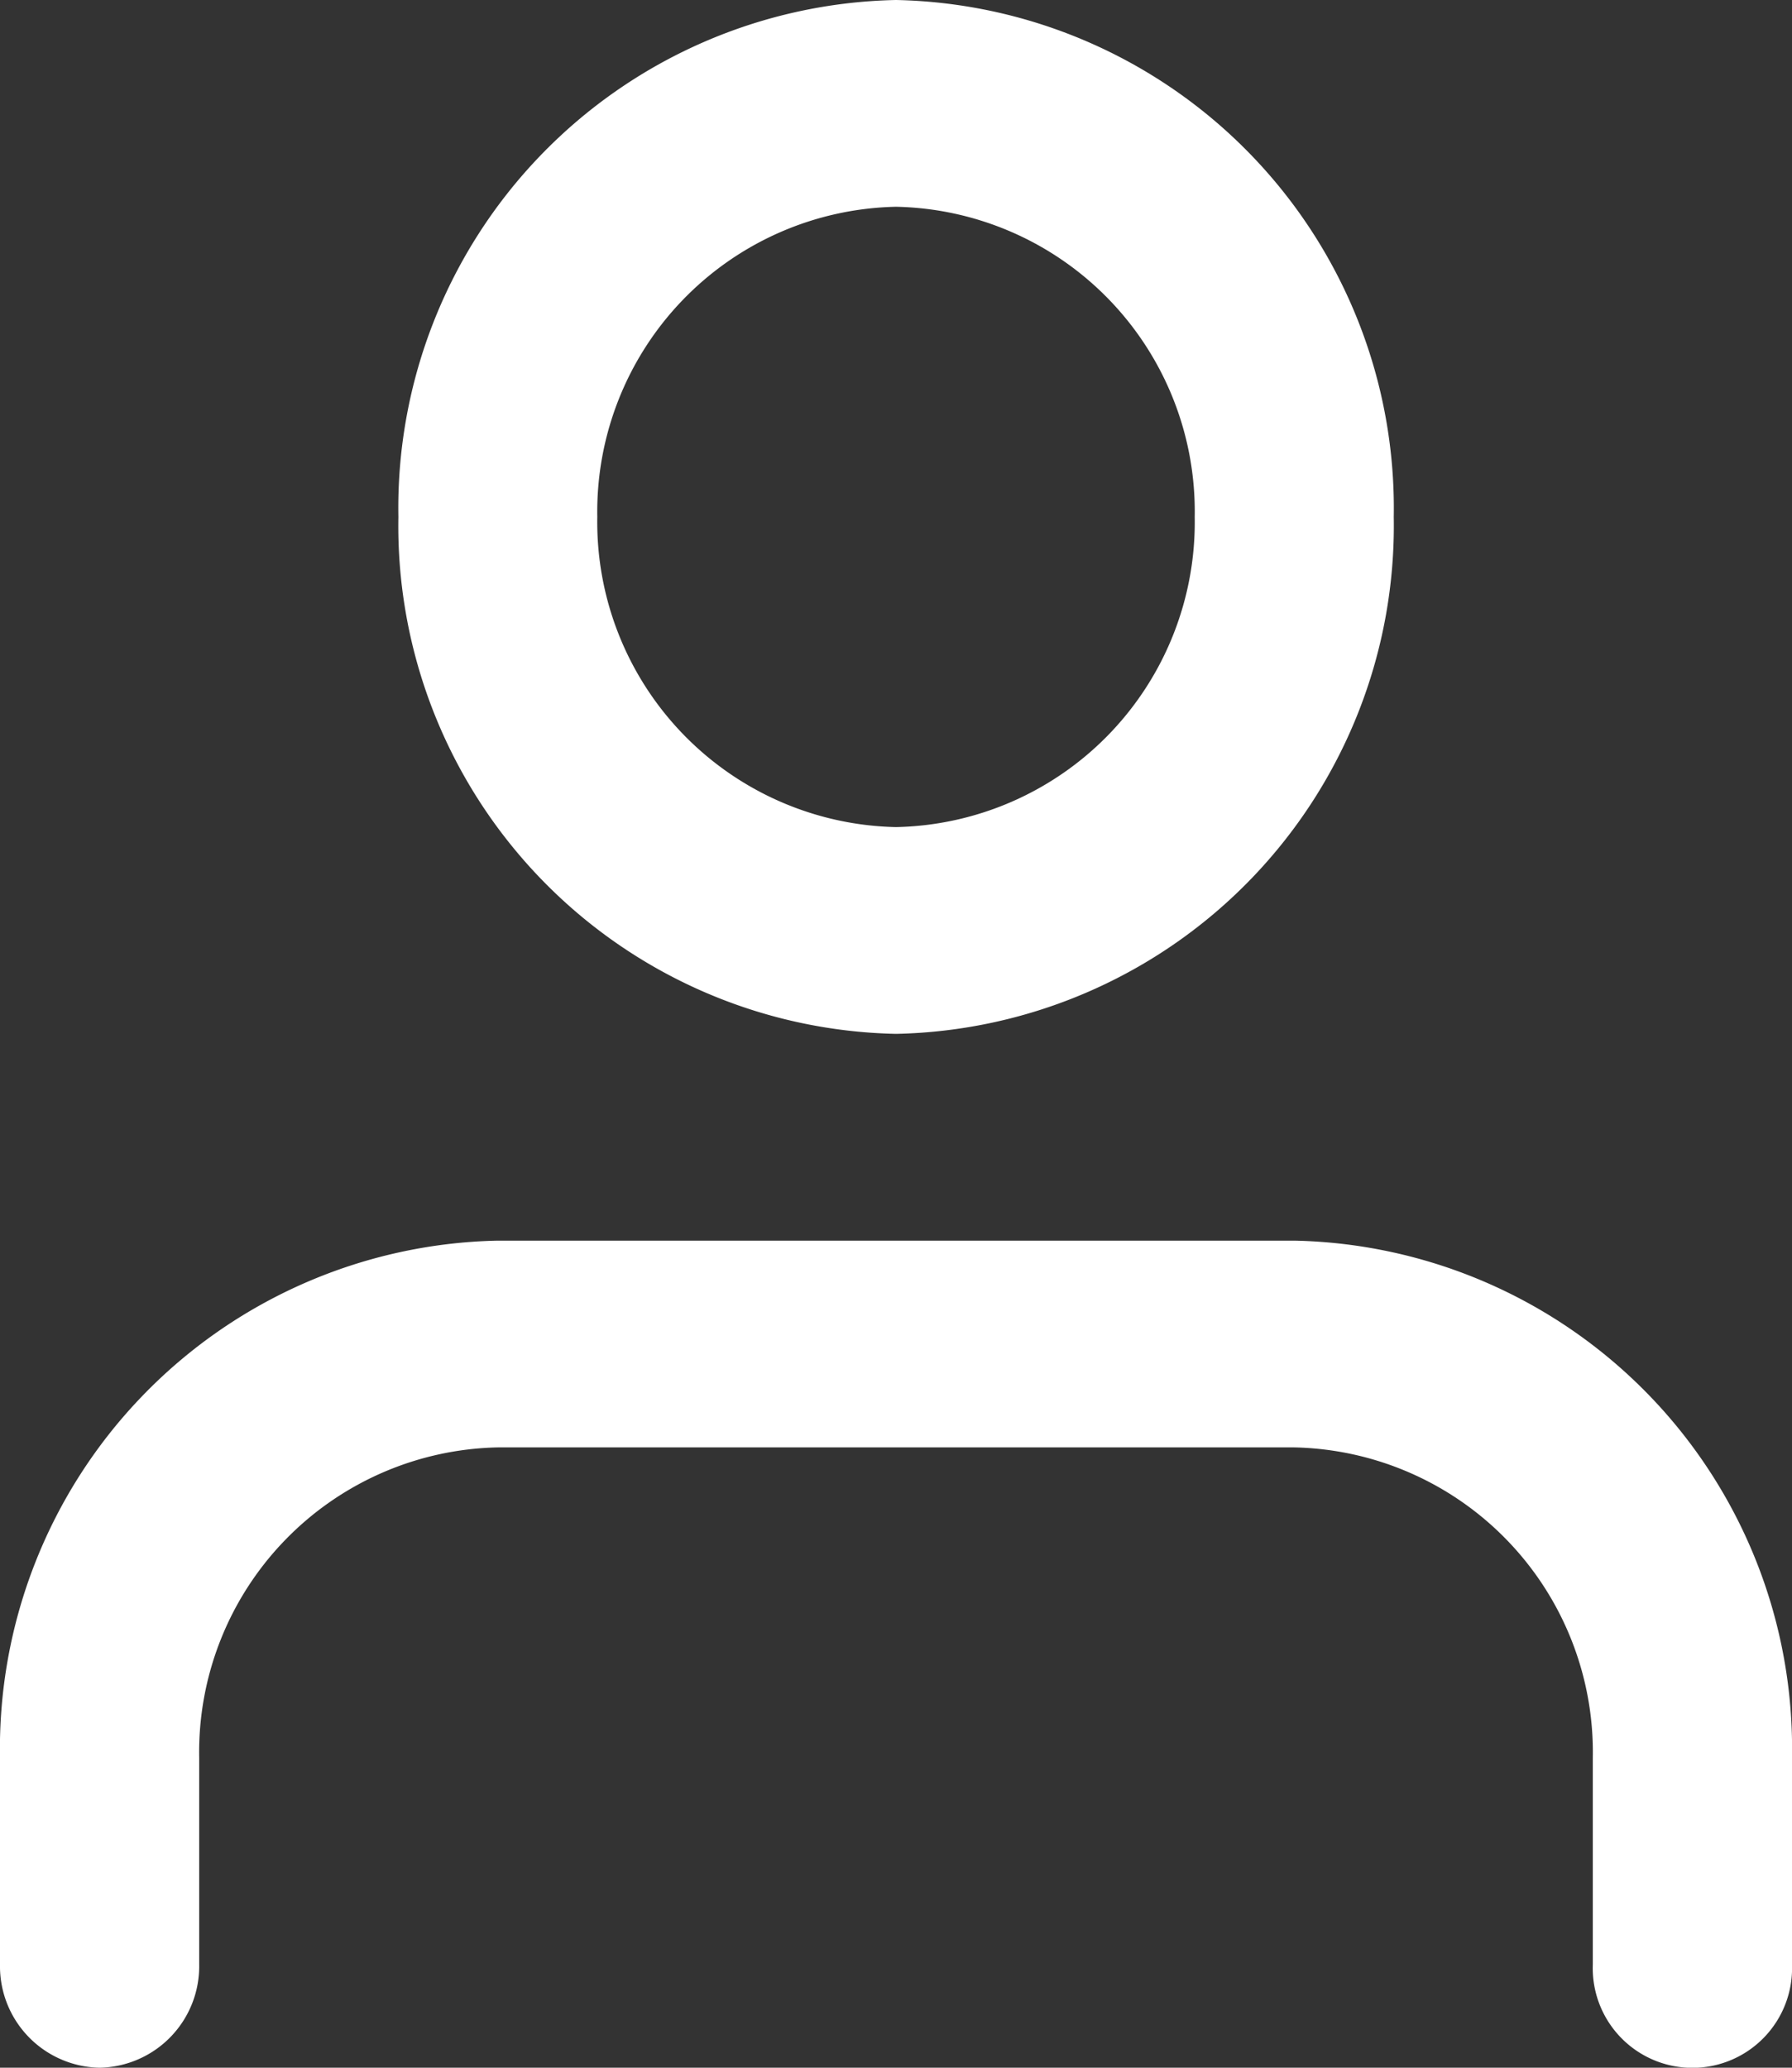 <?xml version="1.0" encoding="UTF-8"?> <svg xmlns="http://www.w3.org/2000/svg" width="13" height="15" viewBox="0 0 13 15"><rect x="0" y="0" width="13" height="15" fill="#333333" stroke="none"/><g id="user" transform="translate(-2.758 -2)"><path id="Union_1" data-name="Union 1" d="M11.555,14.252v-1.5A2.212,2.212,0,0,0,9.389,10.5H3.611a2.212,2.212,0,0,0-2.166,2.251v1.5A.736.736,0,0,1,.723,15,.736.736,0,0,1,0,14.252v-1.5A3.687,3.687,0,0,1,3.611,9H9.389A3.686,3.686,0,0,1,13,12.751v1.5a.723.723,0,1,1-1.445,0ZM2.89,3.75A3.686,3.686,0,0,1,6.5,0a3.687,3.687,0,0,1,3.611,3.75A3.687,3.687,0,0,1,6.5,7.5,3.686,3.686,0,0,1,2.89,3.75Zm1.443,0A2.214,2.214,0,0,0,6.5,6,2.212,2.212,0,0,0,8.667,3.75,2.211,2.211,0,0,0,6.5,1.5,2.213,2.213,0,0,0,4.333,3.75Z" transform="translate(2.758 2)" fill="#fff"></path></g></svg> 